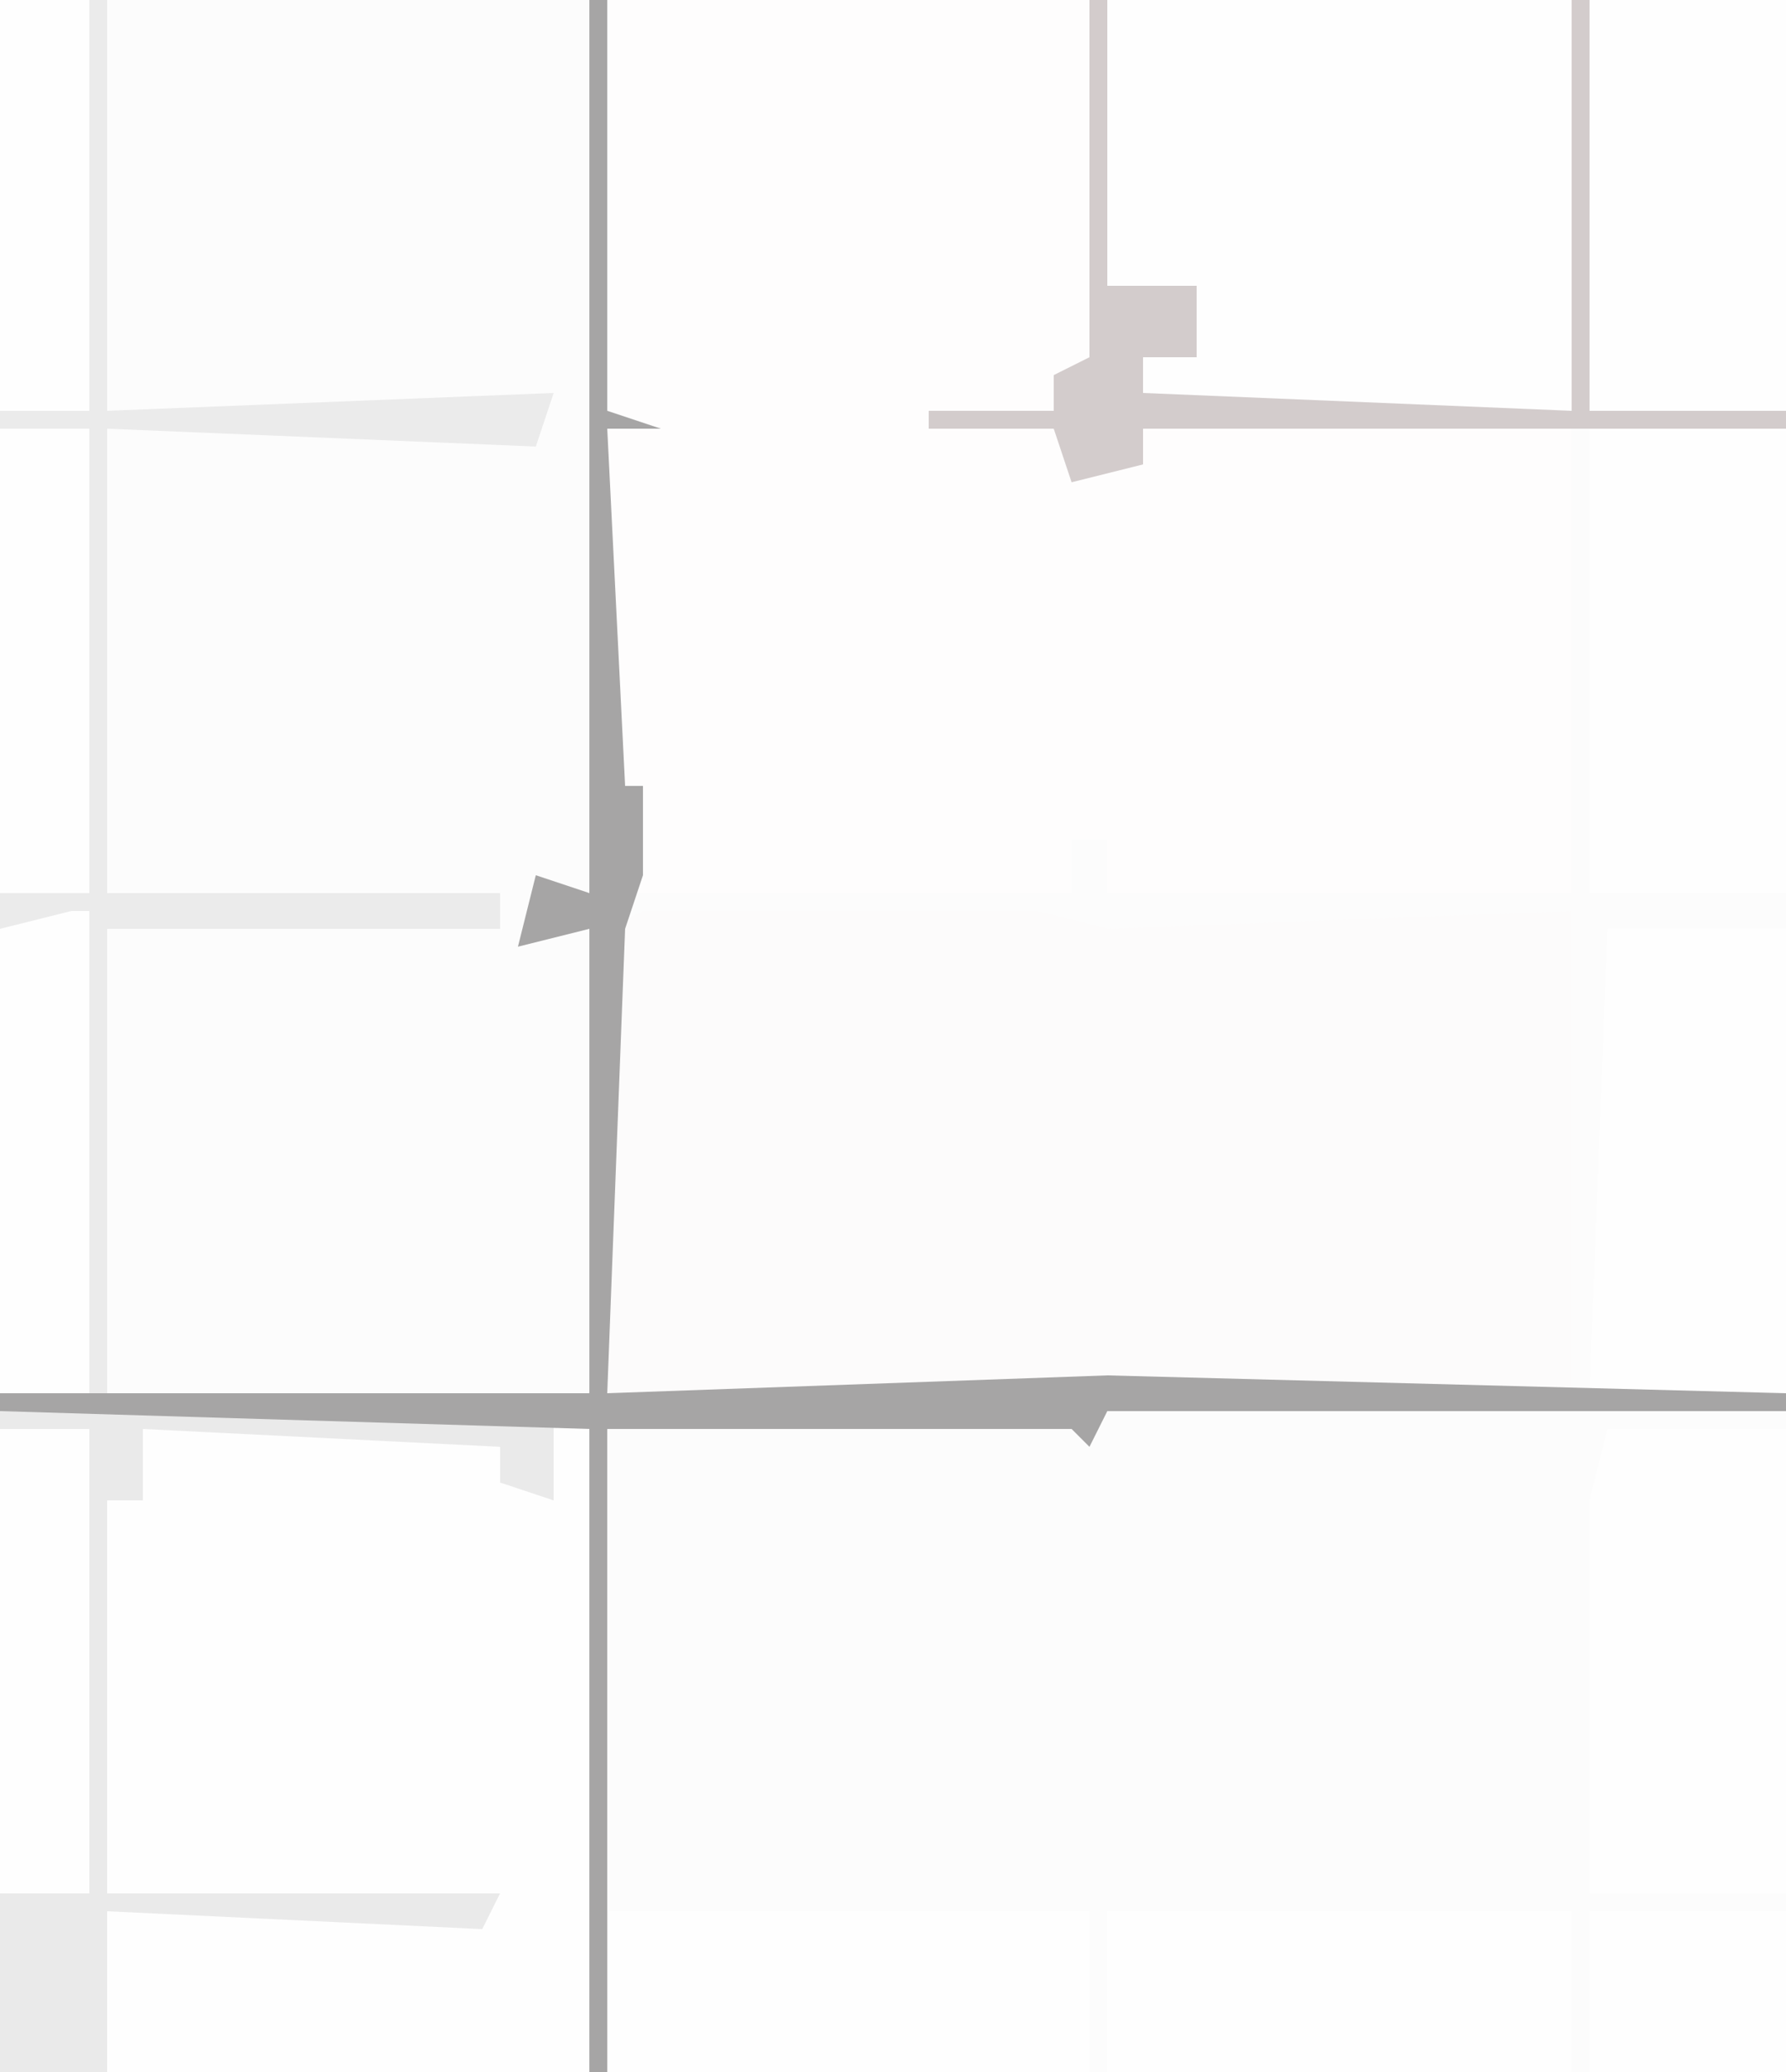 <?xml version="1.0" encoding="UTF-8"?>
<svg version="1.1" xmlns="http://www.w3.org/2000/svg" width="100" height="116">
<path d="M0,0 L100,0 L100,116 L0,116 Z " fill="#FCFCFC" transform="translate(0,0)"/>
<path d="M0,0 L27,0 L28,20 L25,21 L26,26 L30,26 L30,24 L54,24 L54,50 L28,50 L28,47 L26,47 L26,50 L0,50 L2,49 L0,48 Z " fill="#FEFDFD" transform="translate(34,0)"/>
<path d="M0,0 L22,0 L26,1 L52,0 L52,27 L-2,27 L-2,1 Z " fill="#FCFBFB" transform="translate(36,51)"/>
<path d="M0,0 L31,0 L33,1 L33,37 L0,37 Z " fill="#FEFEFE" transform="translate(0,79)"/>
<path d="M0,0 L26,0 L26,23 L1,23 L2,20 L5,20 L5,16 L3,16 L2,18 L2,16 L0,16 Z " fill="#FEFEFE" transform="translate(62,0)"/>
<path d="M0,0 L6,0 L6,23 L31,22 L30,25 L6,24 L6,50 L28,50 L28,52 L6,52 L6,78 L0,78 Z " fill="#EBEBEB" transform="translate(0,0)"/>
<path d="M0,0 L31,0 L31,5 L28,4 L28,2 L8,1 L8,5 L6,5 L6,27 L28,27 L27,29 L6,28 L6,37 L0,37 Z " fill="#EAEAEA" transform="translate(0,79)"/>
<path d="M0,0 L11,0 L11,26 L0,26 Z " fill="#FEFEFE" transform="translate(89,24)"/>
<path d="M0,0 L10,0 L10,26 L-1,26 L-1,4 Z " fill="#FEFEFE" transform="translate(90,80)"/>
<path d="M0,0 L10,0 L10,26 L-1,26 Z " fill="#FEFEFE" transform="translate(90,52)"/>
<path d="M0,0 L11,0 L11,23 L0,23 Z " fill="#FEFEFE" transform="translate(89,0)"/>
<path d="M0,0 L1,0 L1,23 L4,24 L1,24 L2,44 L3,44 L3,49 L2,52 L1,78 L29,77 L67,78 L67,79 L29,79 L28,81 L27,80 L1,80 L1,116 L0,116 L0,80 L-33,79 L-33,78 L0,78 L0,52 L-4,53 L-3,49 L0,50 Z " fill="#A6A5A5" transform="translate(33,0)"/>
<path d="M0,0 L27,0 L27,9 L0,9 Z " fill="#FEFEFE" transform="translate(34,107)"/>
<path d="M0,0 L26,0 L26,9 L0,9 Z " fill="#FEFEFE" transform="translate(62,107)"/>
<path d="M0,0 L1,0 L1,27 L-4,27 L-4,1 Z " fill="#FEFEFE" transform="translate(4,51)"/>
<path d="M0,0 L5,0 L5,26 L0,26 Z " fill="#FEFEFE" transform="translate(0,24)"/>
<path d="M0,0 L1,0 L1,16 L6,16 L6,20 L3,20 L3,22 L27,23 L27,0 L28,0 L28,23 L39,23 L39,24 L3,24 L3,26 L-1,27 L-2,24 L-9,24 L-9,23 L-2,23 L-2,21 L0,20 Z " fill="#D3CCCC" transform="translate(61,0)"/>
<path d="M0,0 L5,0 L5,26 L0,26 Z " fill="#FEFEFE" transform="translate(0,80)"/>
<path d="M0,0 L5,0 L5,23 L0,23 Z " fill="#FEFEFE" transform="translate(0,0)"/>
<path d="M0,0 L11,0 L11,9 L0,9 Z " fill="#FEFEFE" transform="translate(89,107)"/>
</svg>
